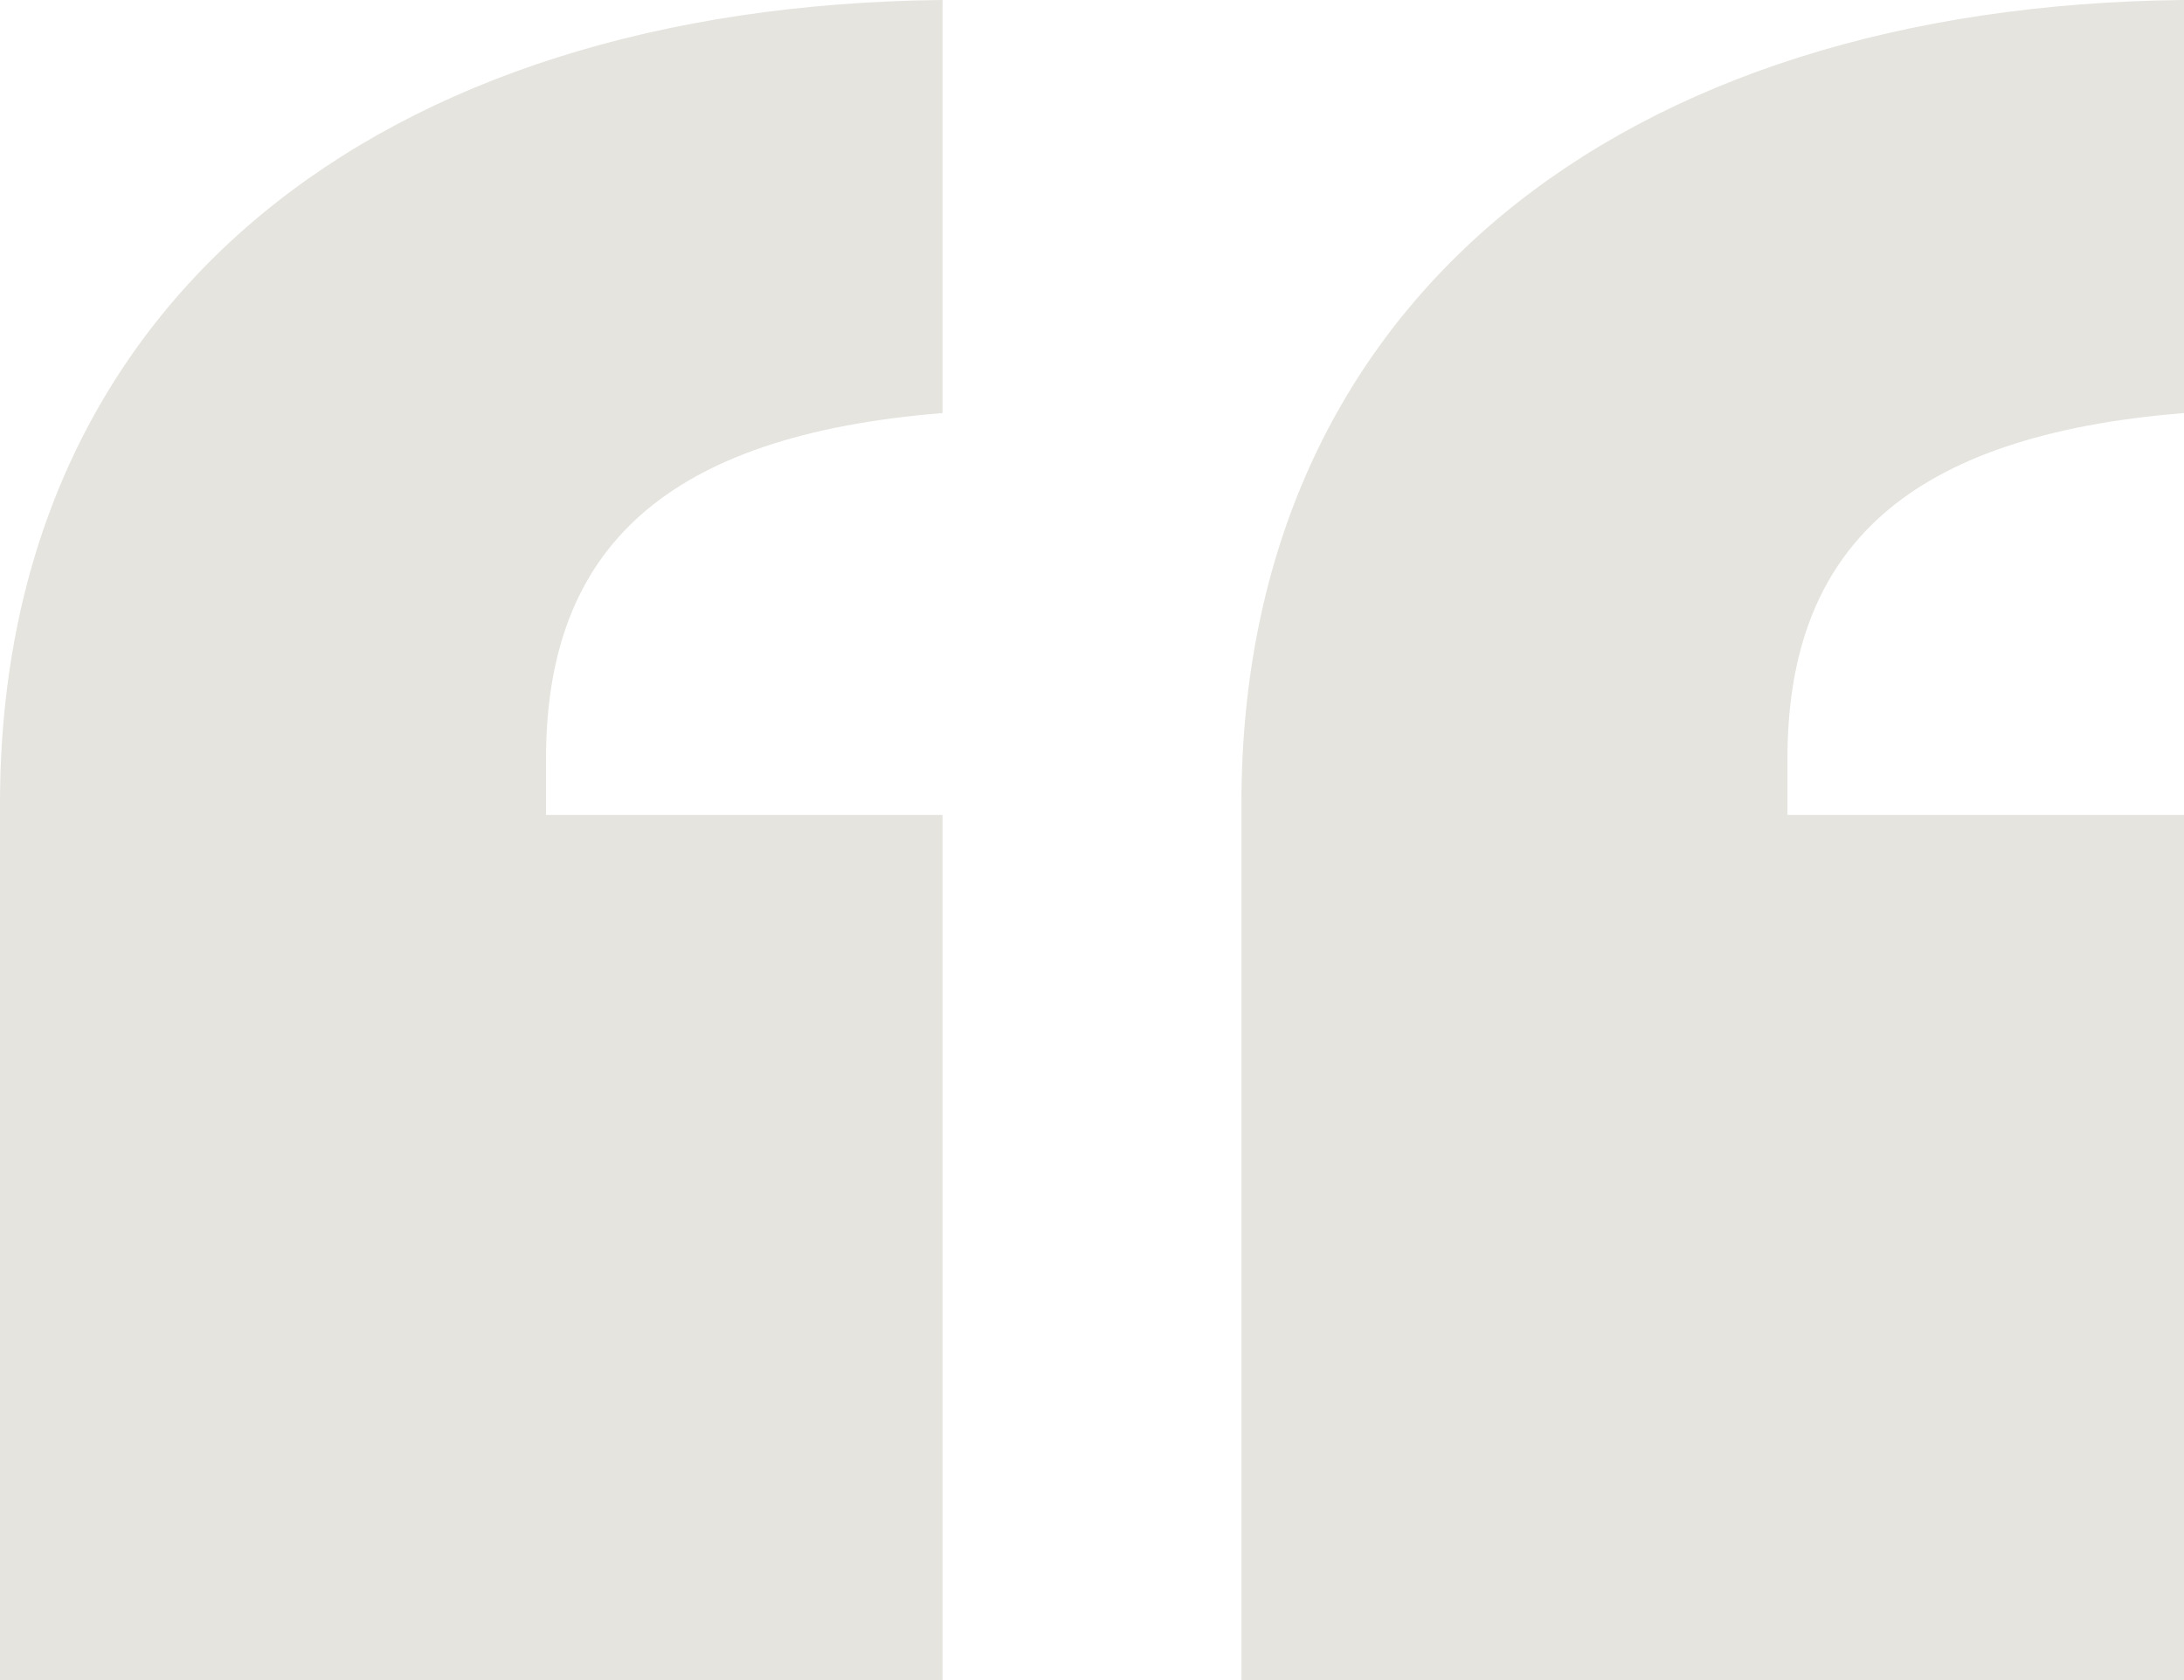 <svg width="52" height="40" viewBox="0 0 52 40" fill="none" xmlns="http://www.w3.org/2000/svg">
<path d="M22.442 19.402V40H0V19.136C0 7.176 9.032 0.133 22.442 0V9.834C15.874 10.365 13 13.023 13 18.073V19.402H22.442ZM52 19.402V40H29.558V19.136C29.558 7.176 38.59 0.133 52 0V9.834C45.432 10.365 42.558 13.023 42.558 18.073V19.402H52Z" fill="#E5E4DF"/>
</svg>
